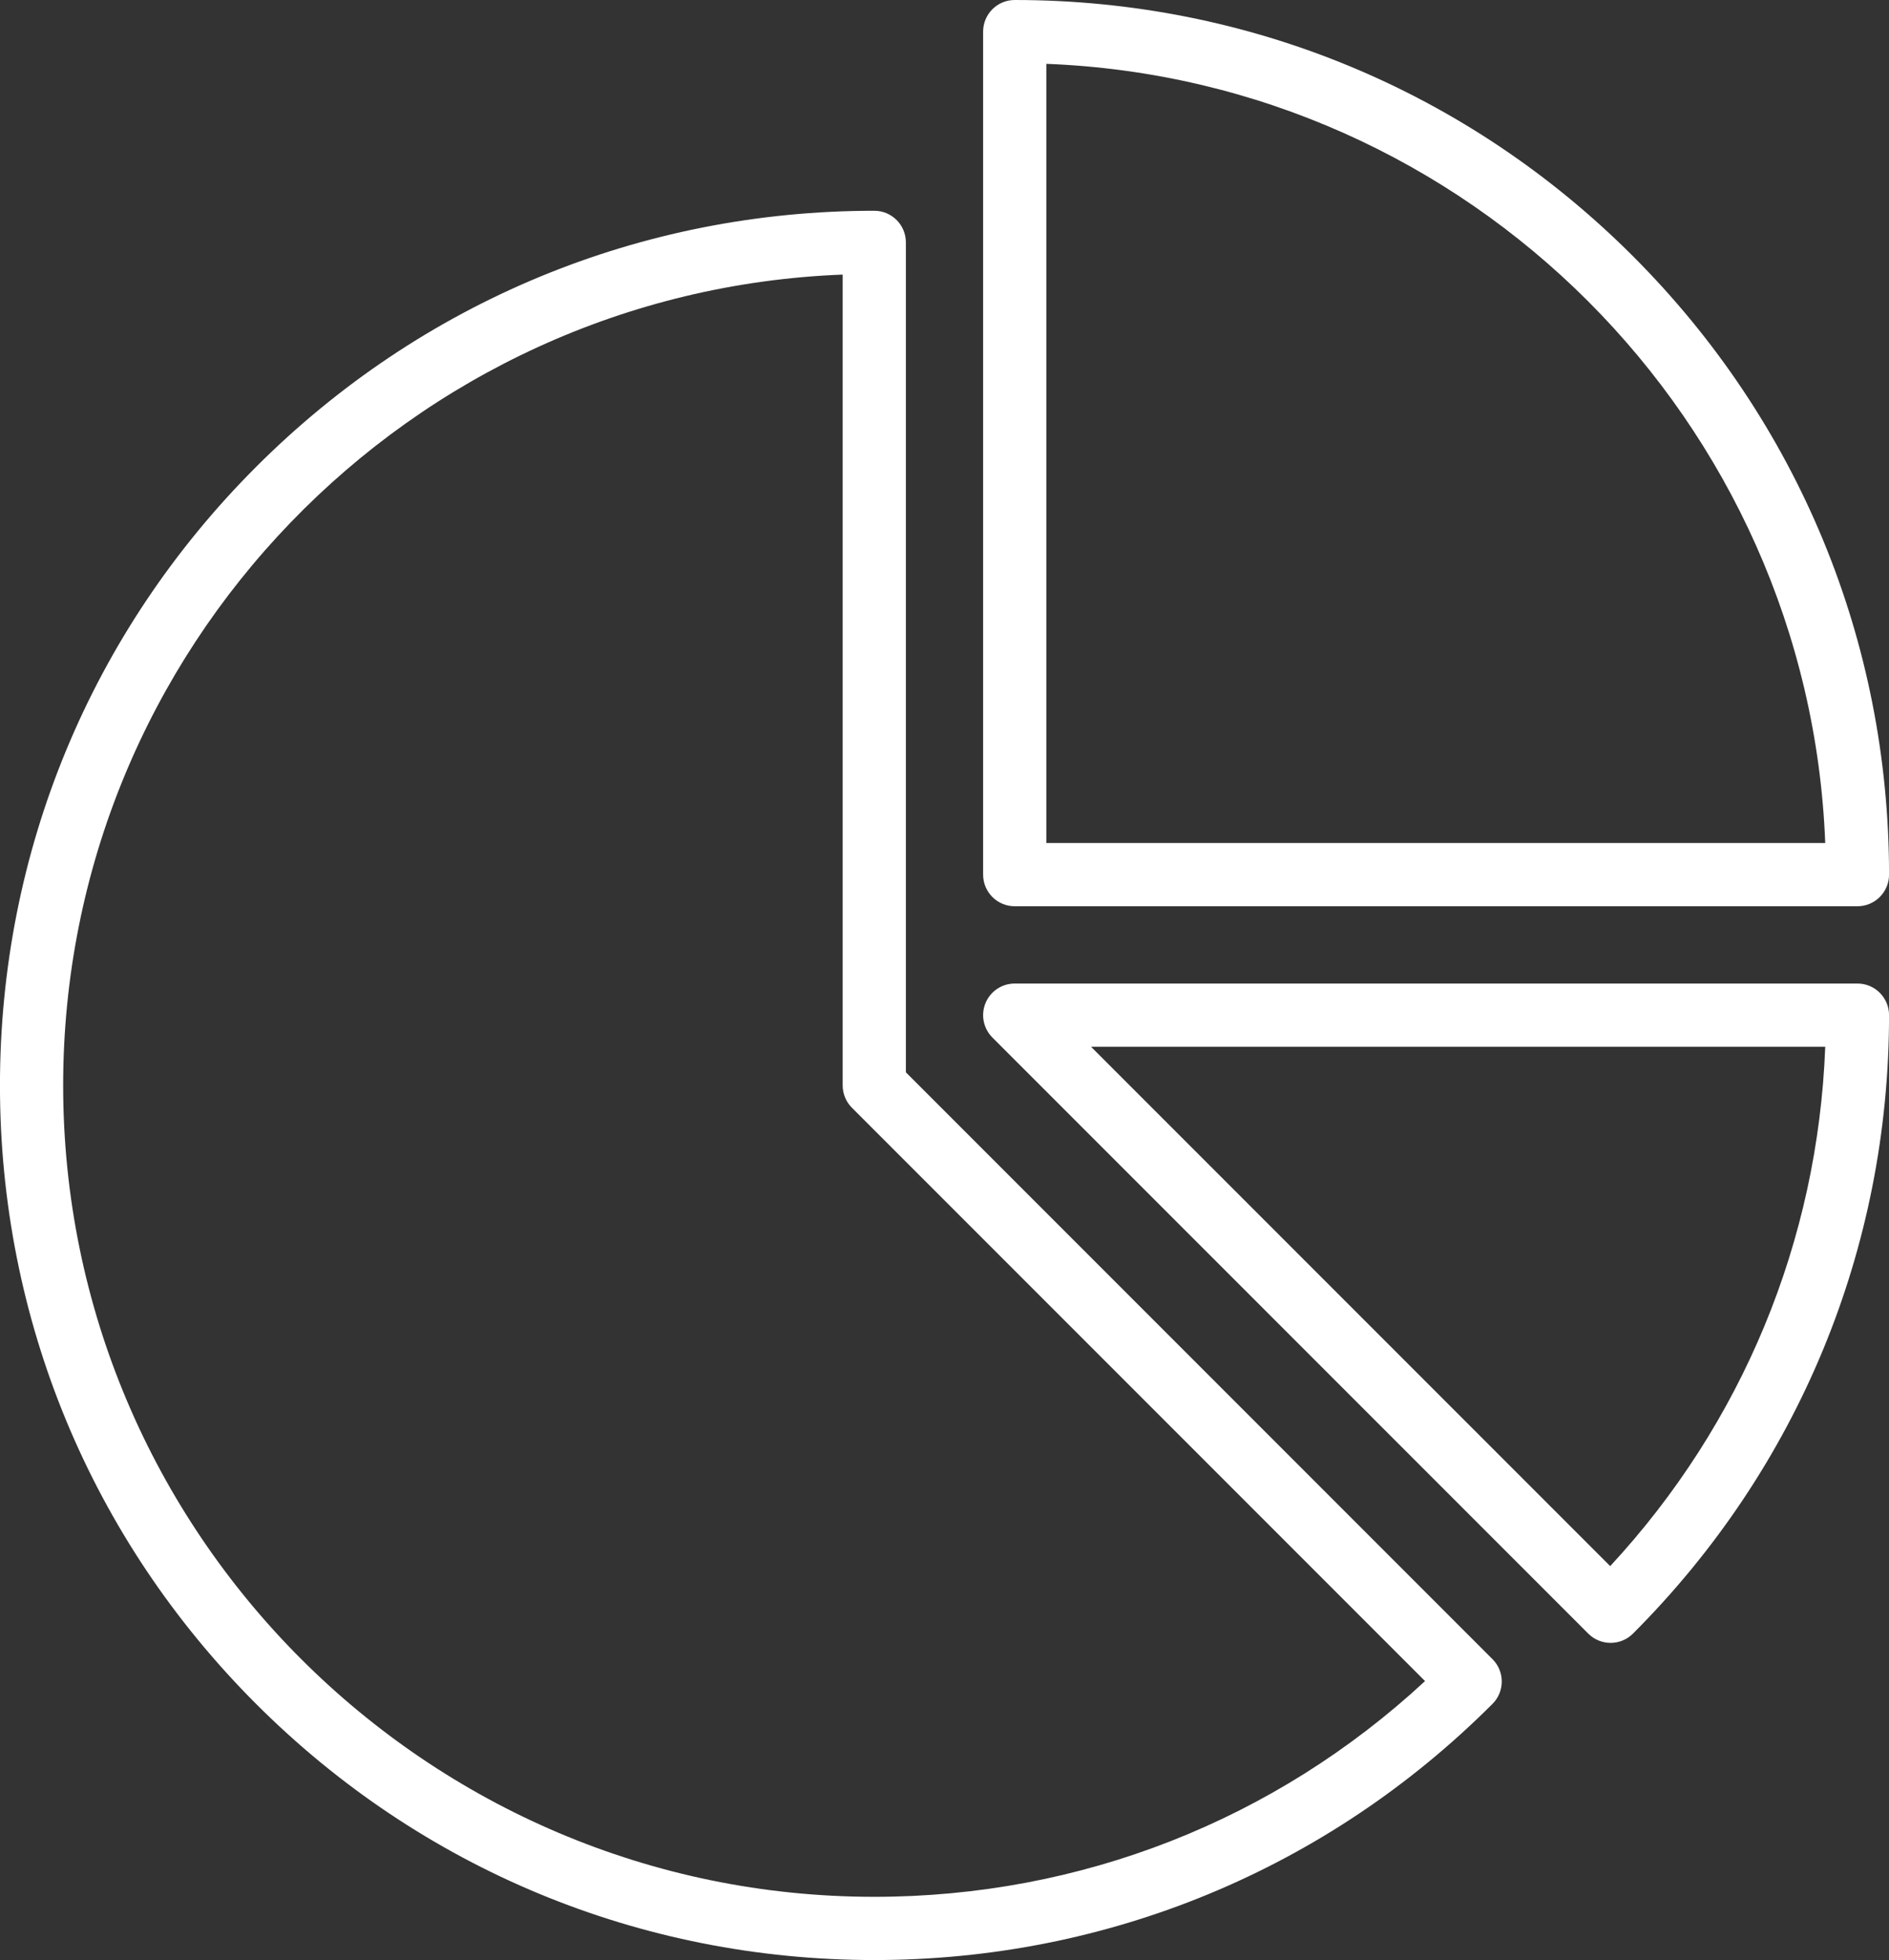<?xml version="1.0" encoding="UTF-8" standalone="no"?><svg xmlns="http://www.w3.org/2000/svg" xmlns:xlink="http://www.w3.org/1999/xlink" fill="#ffffff" height="496" preserveAspectRatio="xMidYMid meet" version="1" viewBox="16.9 8.0 478.2 496.0" width="478.2" zoomAndPan="magnify"><rect x="16.9" y="8.0" width="478.2" height="496.0" fill="#333333" stroke="none"/><g id="change1_1"><path d="M246.222,279.354V69.335c0-4.418-3.582-8-8-8c-59.12,0-114.701,23.022-156.505,64.827s-64.827,97.386-64.827,156.506 c0,59.12,23.023,114.701,64.827,156.505S179.102,504,238.222,504c59.12,0,114.702-23.023,156.505-64.827 c3.124-3.124,3.124-8.189,0-11.313L246.222,279.354z M238.222,488c-113.221,0-205.333-92.112-205.333-205.333 c0-110.54,87.808-200.958,197.333-205.179v205.179c0,2.122,0.843,4.157,2.343,5.657l145.084,145.084 C339.594,468.674,290.394,488,238.222,488z M487.111,256.889H273.778c-3.236,0-6.153,1.949-7.391,4.938s-0.554,6.43,1.734,8.718 L418.97,421.395c1.562,1.562,3.609,2.343,5.657,2.343s4.095-0.781,5.657-2.343c41.804-41.804,64.827-97.385,64.827-156.505 C495.111,260.471,491.529,256.889,487.111,256.889z M424.52,404.317L293.092,272.889h185.867 C477.087,322.077,457.977,368.213,424.52,404.317z M273.778,237.333h213.333c4.418,0,8-3.582,8-8 c0-59.12-23.022-114.702-64.827-156.506S332.898,8,273.778,8c-4.418,0-8,3.582-8,8v213.333 C265.778,233.751,269.36,237.333,273.778,237.333z M281.778,24.154c106.868,4.118,193.061,90.311,197.179,197.179H281.778V24.154z"/></g></svg>
